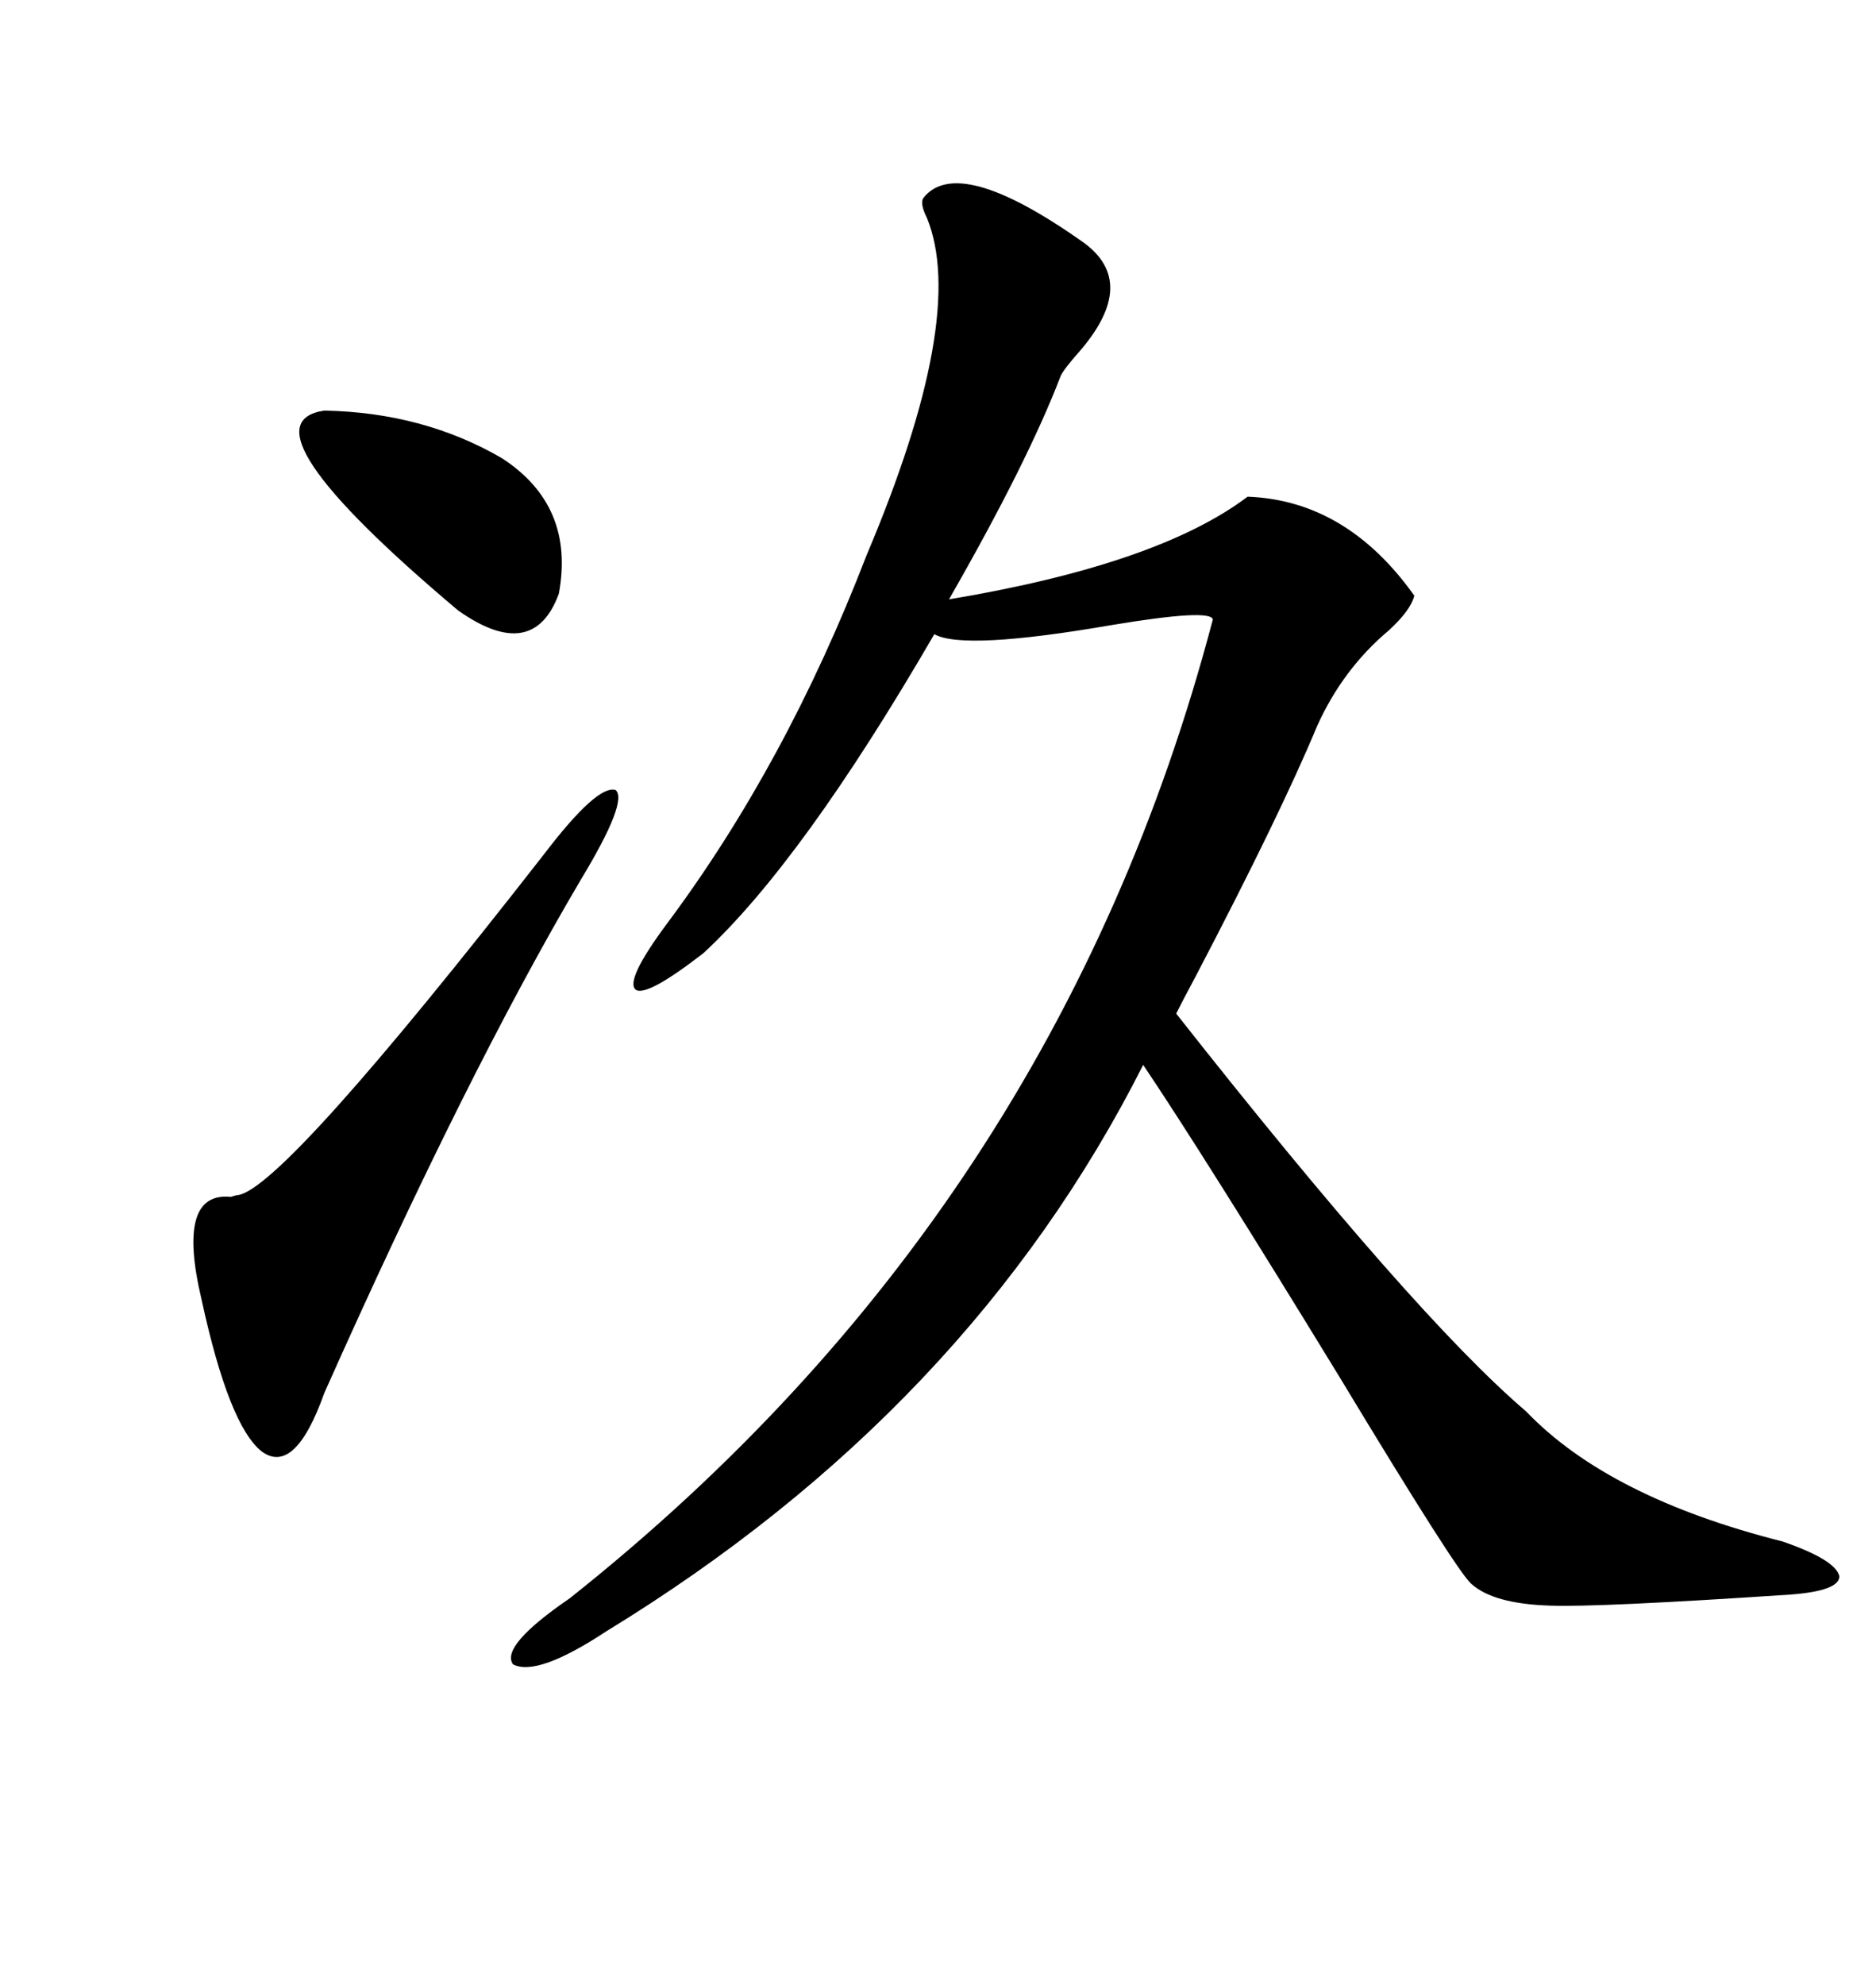 <svg xmlns="http://www.w3.org/2000/svg" xmlns:xlink="http://www.w3.org/1999/xlink" width="300" height="317.285"><path d="M173.14 38.67L173.14 38.67Q182.23 45.12 172.56 56.25L172.56 56.25Q170.21 58.89 169.63 60.06L169.63 60.06Q164.36 73.83 151.76 95.80L151.76 95.80Q185.16 90.23 199.51 79.39L199.51 79.39Q215.33 79.98 226.17 95.21L226.17 95.21Q225.59 97.56 222.07 100.78L222.07 100.78Q214.75 106.93 210.64 116.02L210.64 116.02Q204.79 130.08 191.31 155.86L191.31 155.86Q188.96 160.25 188.09 162.01L188.09 162.01Q226.17 210.35 244.04 225.59L244.04 225.59Q257.23 239.36 285.06 246.39L285.06 246.39Q293.55 249.32 294.14 251.95L294.14 251.95Q294.14 254.30 286.23 254.88L286.23 254.88Q255.47 256.93 247.85 256.64L247.85 256.64Q238.77 256.35 235.25 253.13L235.25 253.13Q232.91 251.07 214.16 220.02L214.16 220.02Q192.48 184.57 182.81 170.21L182.81 170.21Q154.98 225.29 96.97 260.74L96.97 260.74Q85.84 268.07 82.03 266.02L82.03 266.02Q79.98 263.09 91.11 255.47L91.11 255.47Q169.04 193.65 193.95 99.02L193.95 99.02Q193.65 97.27 177.83 99.90L177.83 99.90Q154.10 104.00 149.41 101.37L149.41 101.37Q128.32 137.70 112.50 152.34L112.50 152.34Q103.42 159.38 101.66 158.20L101.66 158.20Q99.90 156.74 106.64 147.66L106.64 147.66Q125.68 122.17 138.57 88.77L138.57 88.77Q154.69 50.68 148.24 34.86L148.24 34.86Q147.07 32.52 147.66 31.64L147.66 31.64Q153.22 24.61 173.14 38.67ZM87.01 136.52L87.01 136.52Q95.51 125.39 98.44 126.27L98.44 126.27Q100.49 128.03 92.87 140.63L92.87 140.63Q74.71 171.39 51.86 222.66L51.86 222.66Q47.17 235.84 41.89 232.03L41.89 232.03Q36.62 227.93 32.23 207.71L32.23 207.71Q28.13 190.43 36.91 191.31L36.91 191.31Q37.79 191.02 38.09 191.02L38.09 191.02Q45.41 189.84 87.01 136.52ZM51.86 65.63L51.86 65.63Q37.79 67.68 73.24 97.56L73.24 97.56Q85.25 106.05 89.36 94.92L89.36 94.92Q91.99 80.86 80.27 73.24L80.27 73.24Q67.68 65.92 51.86 65.63Z"/></svg>